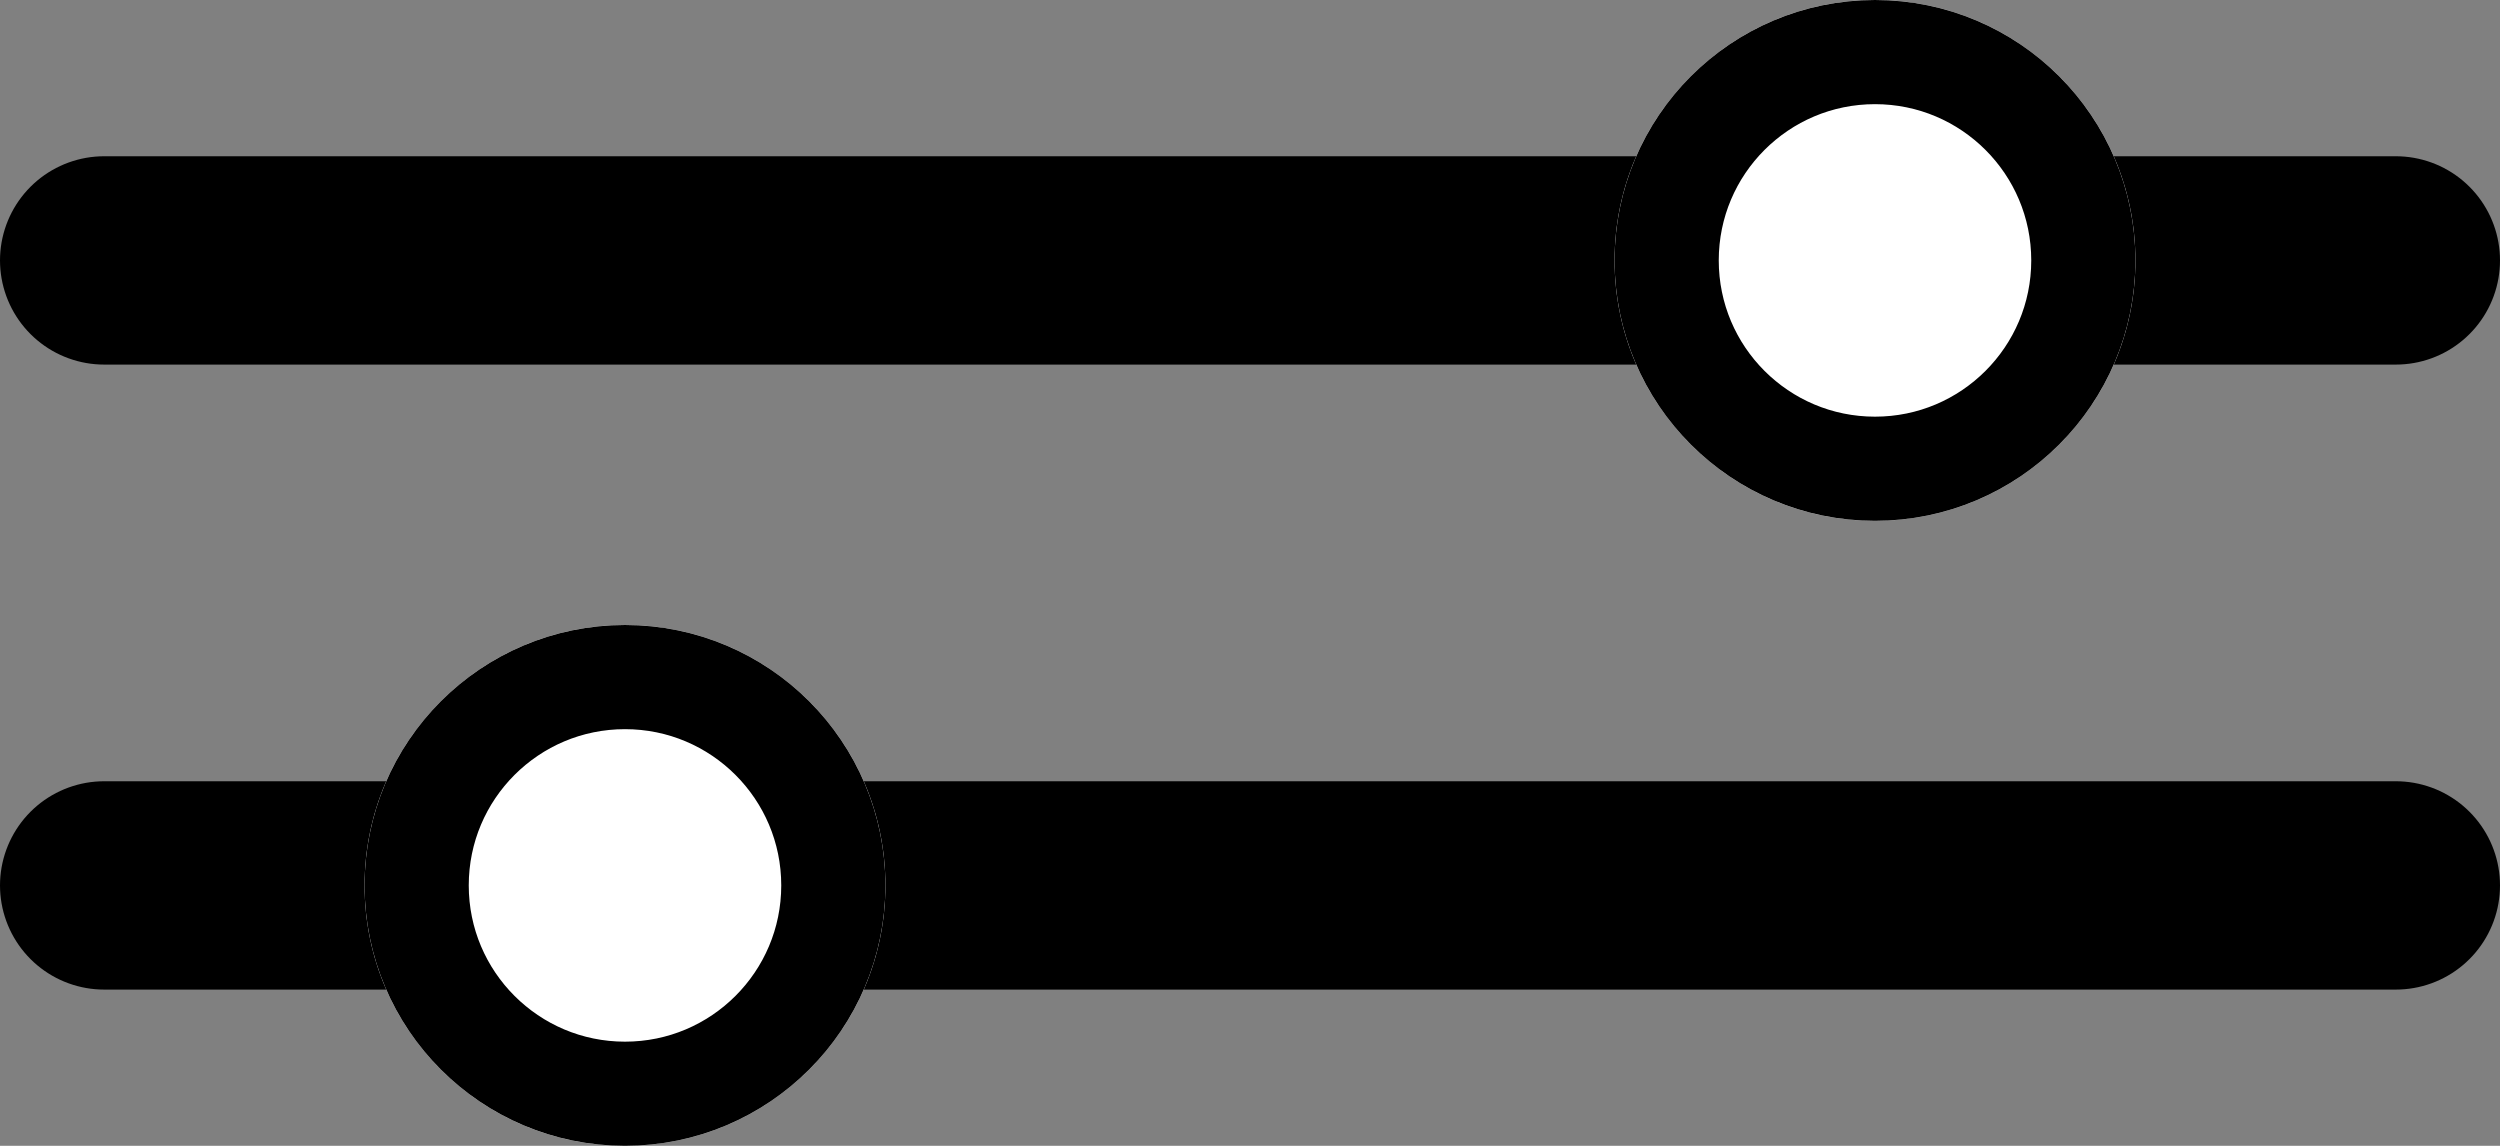 <svg xmlns="http://www.w3.org/2000/svg" width="24" height="11" viewBox="0 0 24 11">
  <rect x="0" y="0" width="24" height="11" fill="#808080" stroke="none"/>
  <g id="Group_1875" data-name="Group 1875" transform="translate(-24.5 -152)">
    <line id="Line_60" data-name="Line 60" x2="22" transform="translate(25.5 154.5)" fill="none" stroke="#000" stroke-linecap="round" stroke-width="2"/>
    <g id="Ellipse_2" data-name="Ellipse 2" transform="translate(40 152)" fill="#fff" stroke="#000" stroke-width="1">
      <circle cx="2.5" cy="2.5" r="2.5" stroke="none"/>
      <circle cx="2.5" cy="2.5" r="2" fill="none"/>
    </g>
    <line id="Line_61" data-name="Line 61" x1="22" transform="translate(25.5 160.5)" fill="none" stroke="#000" stroke-linecap="round" stroke-width="2"/>
    <g id="Ellipse_3" data-name="Ellipse 3" transform="translate(28 158)" fill="#fff" stroke="#000" stroke-width="1">
      <circle cx="2.5" cy="2.5" r="2.5" stroke="none"/>
      <circle cx="2.5" cy="2.5" r="2" fill="none"/>
    </g>
  </g>
</svg>
